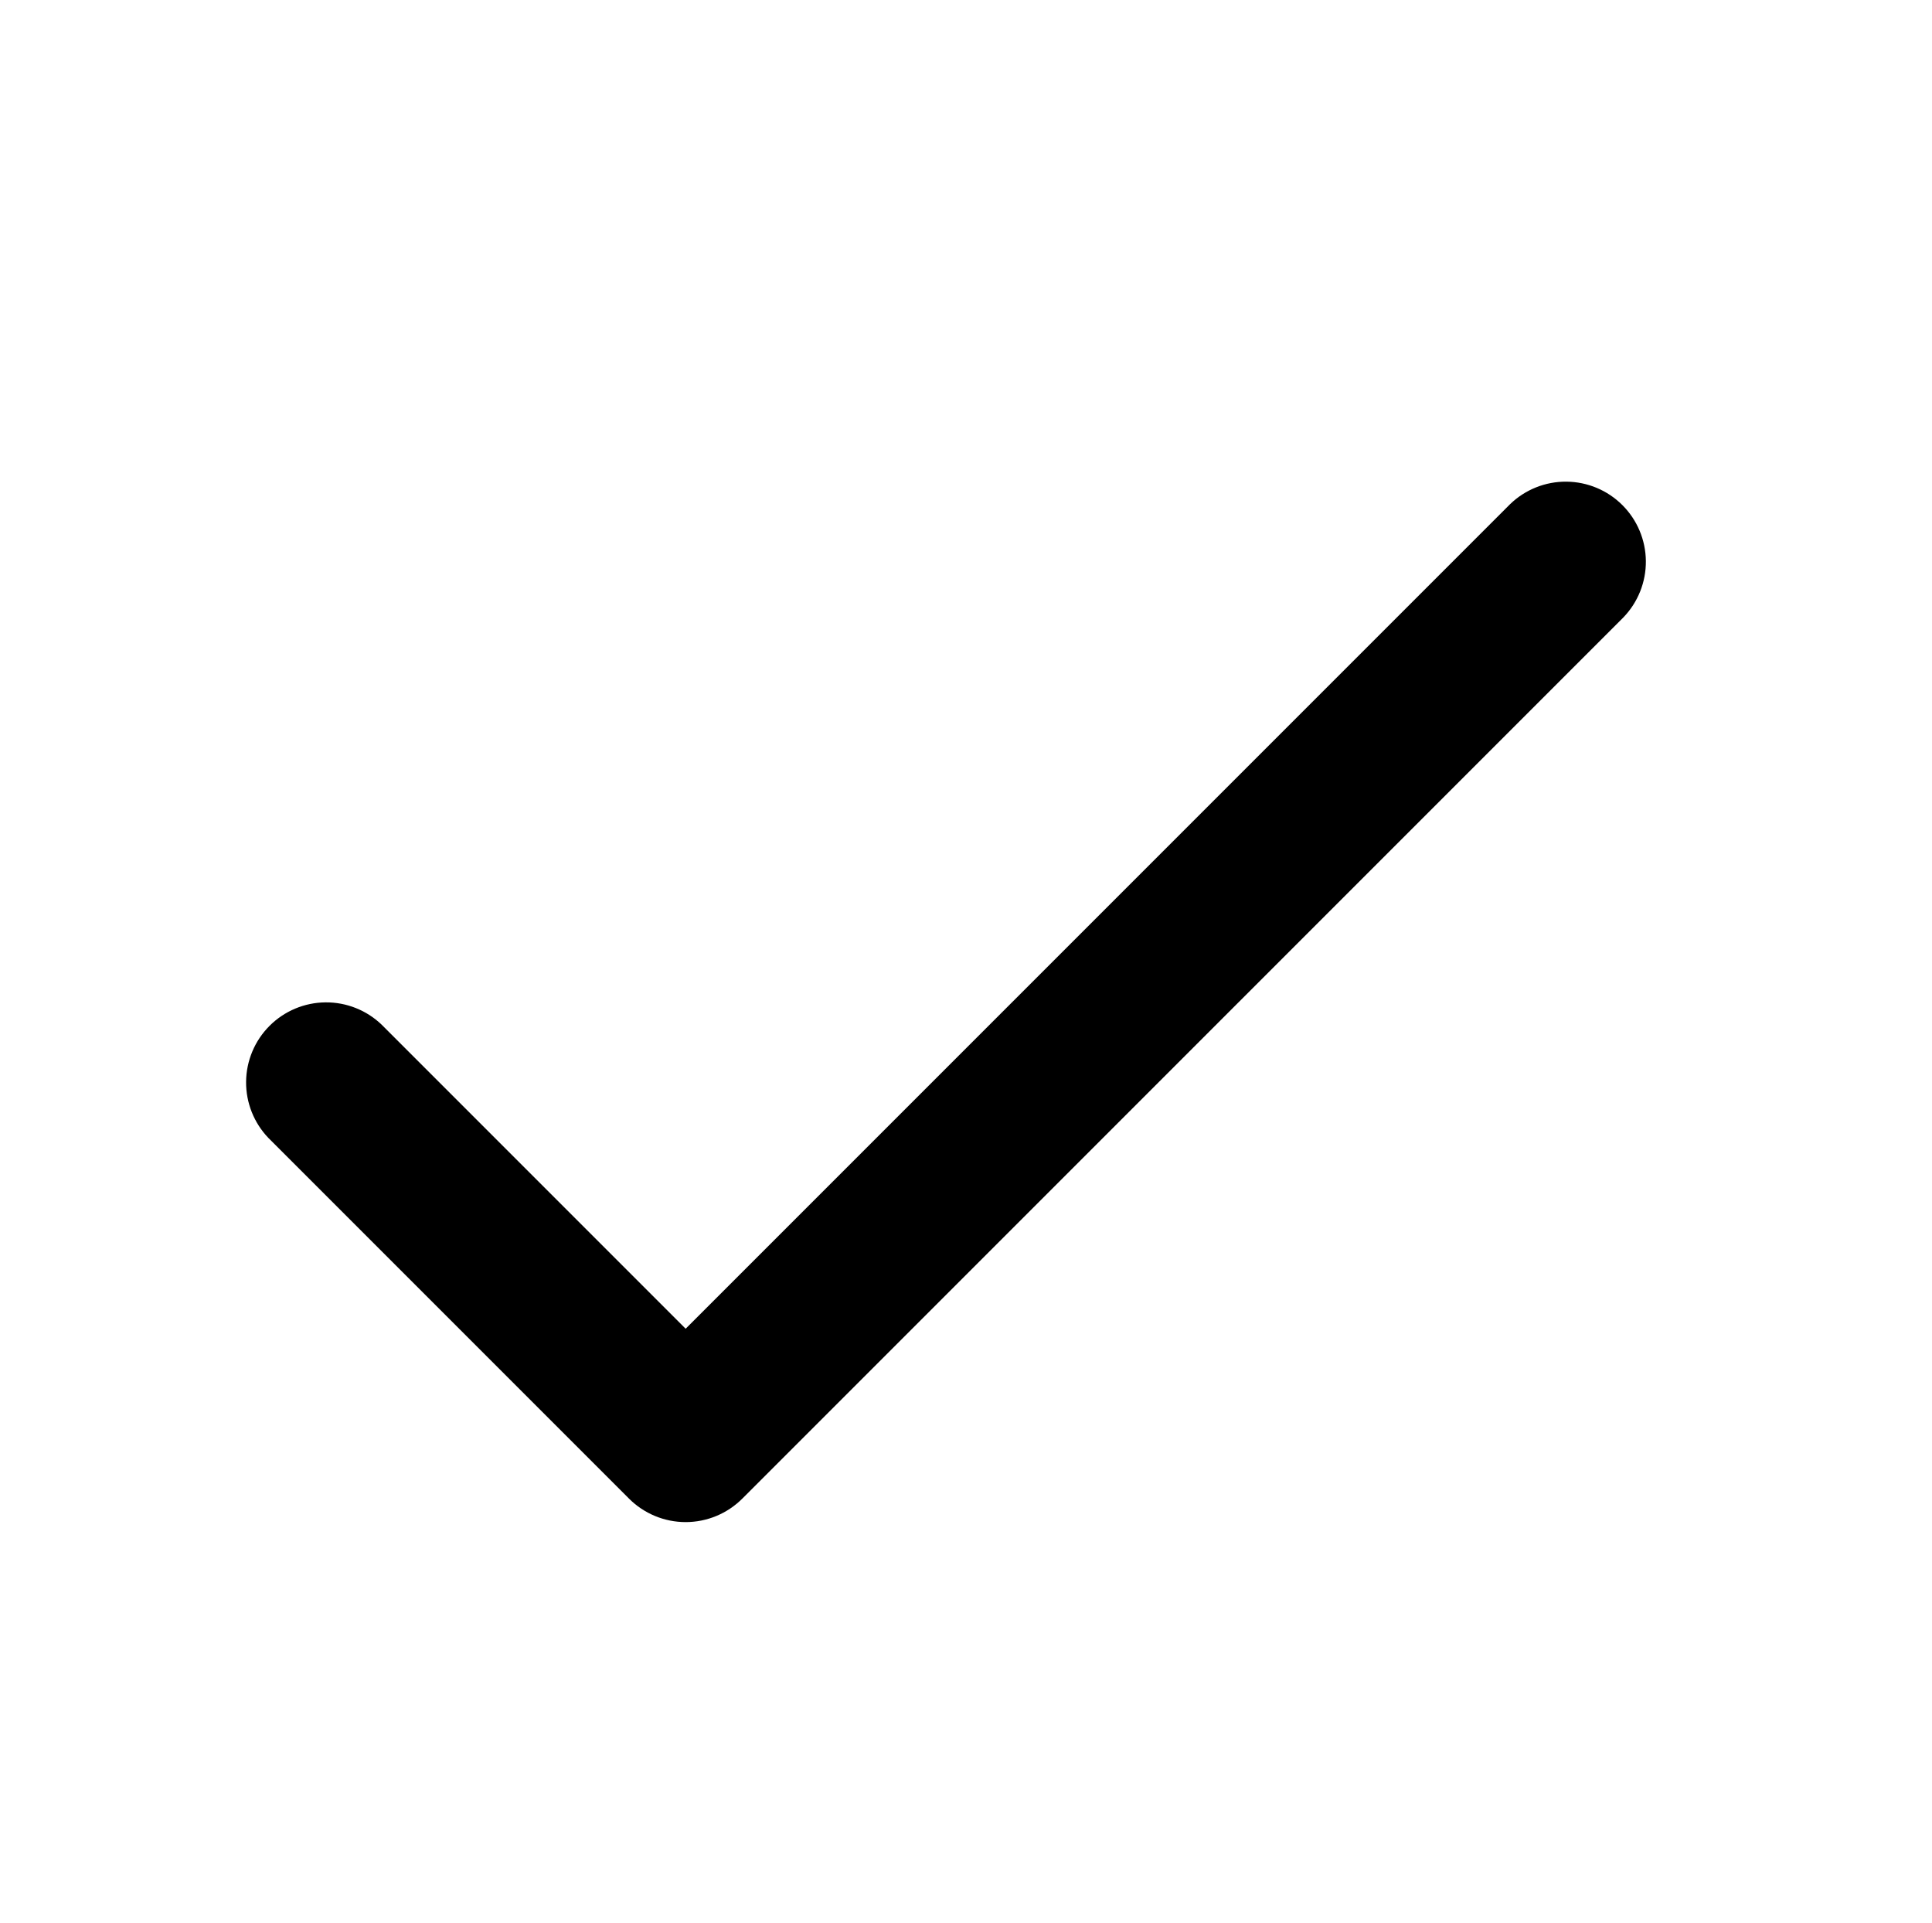 <svg width="201" height="200" viewBox="0 0 201 200" fill="none" xmlns="http://www.w3.org/2000/svg">
<path d="M71.333 138.217L39.725 106.608C38.153 105.09 36.048 104.25 33.863 104.269C31.678 104.288 29.588 105.165 28.043 106.71C26.498 108.255 25.622 110.345 25.603 112.53C25.584 114.715 26.424 116.82 27.942 118.392L65.442 155.892C67.004 157.454 69.124 158.332 71.333 158.332C73.543 158.332 75.662 157.454 77.225 155.892L168.892 64.225C170.41 62.653 171.25 60.548 171.231 58.363C171.212 56.178 170.335 54.088 168.79 52.543C167.245 50.998 165.155 50.122 162.97 50.103C160.785 50.084 158.68 50.924 157.108 52.442L71.333 138.217Z" fill="black"/>
</svg>
